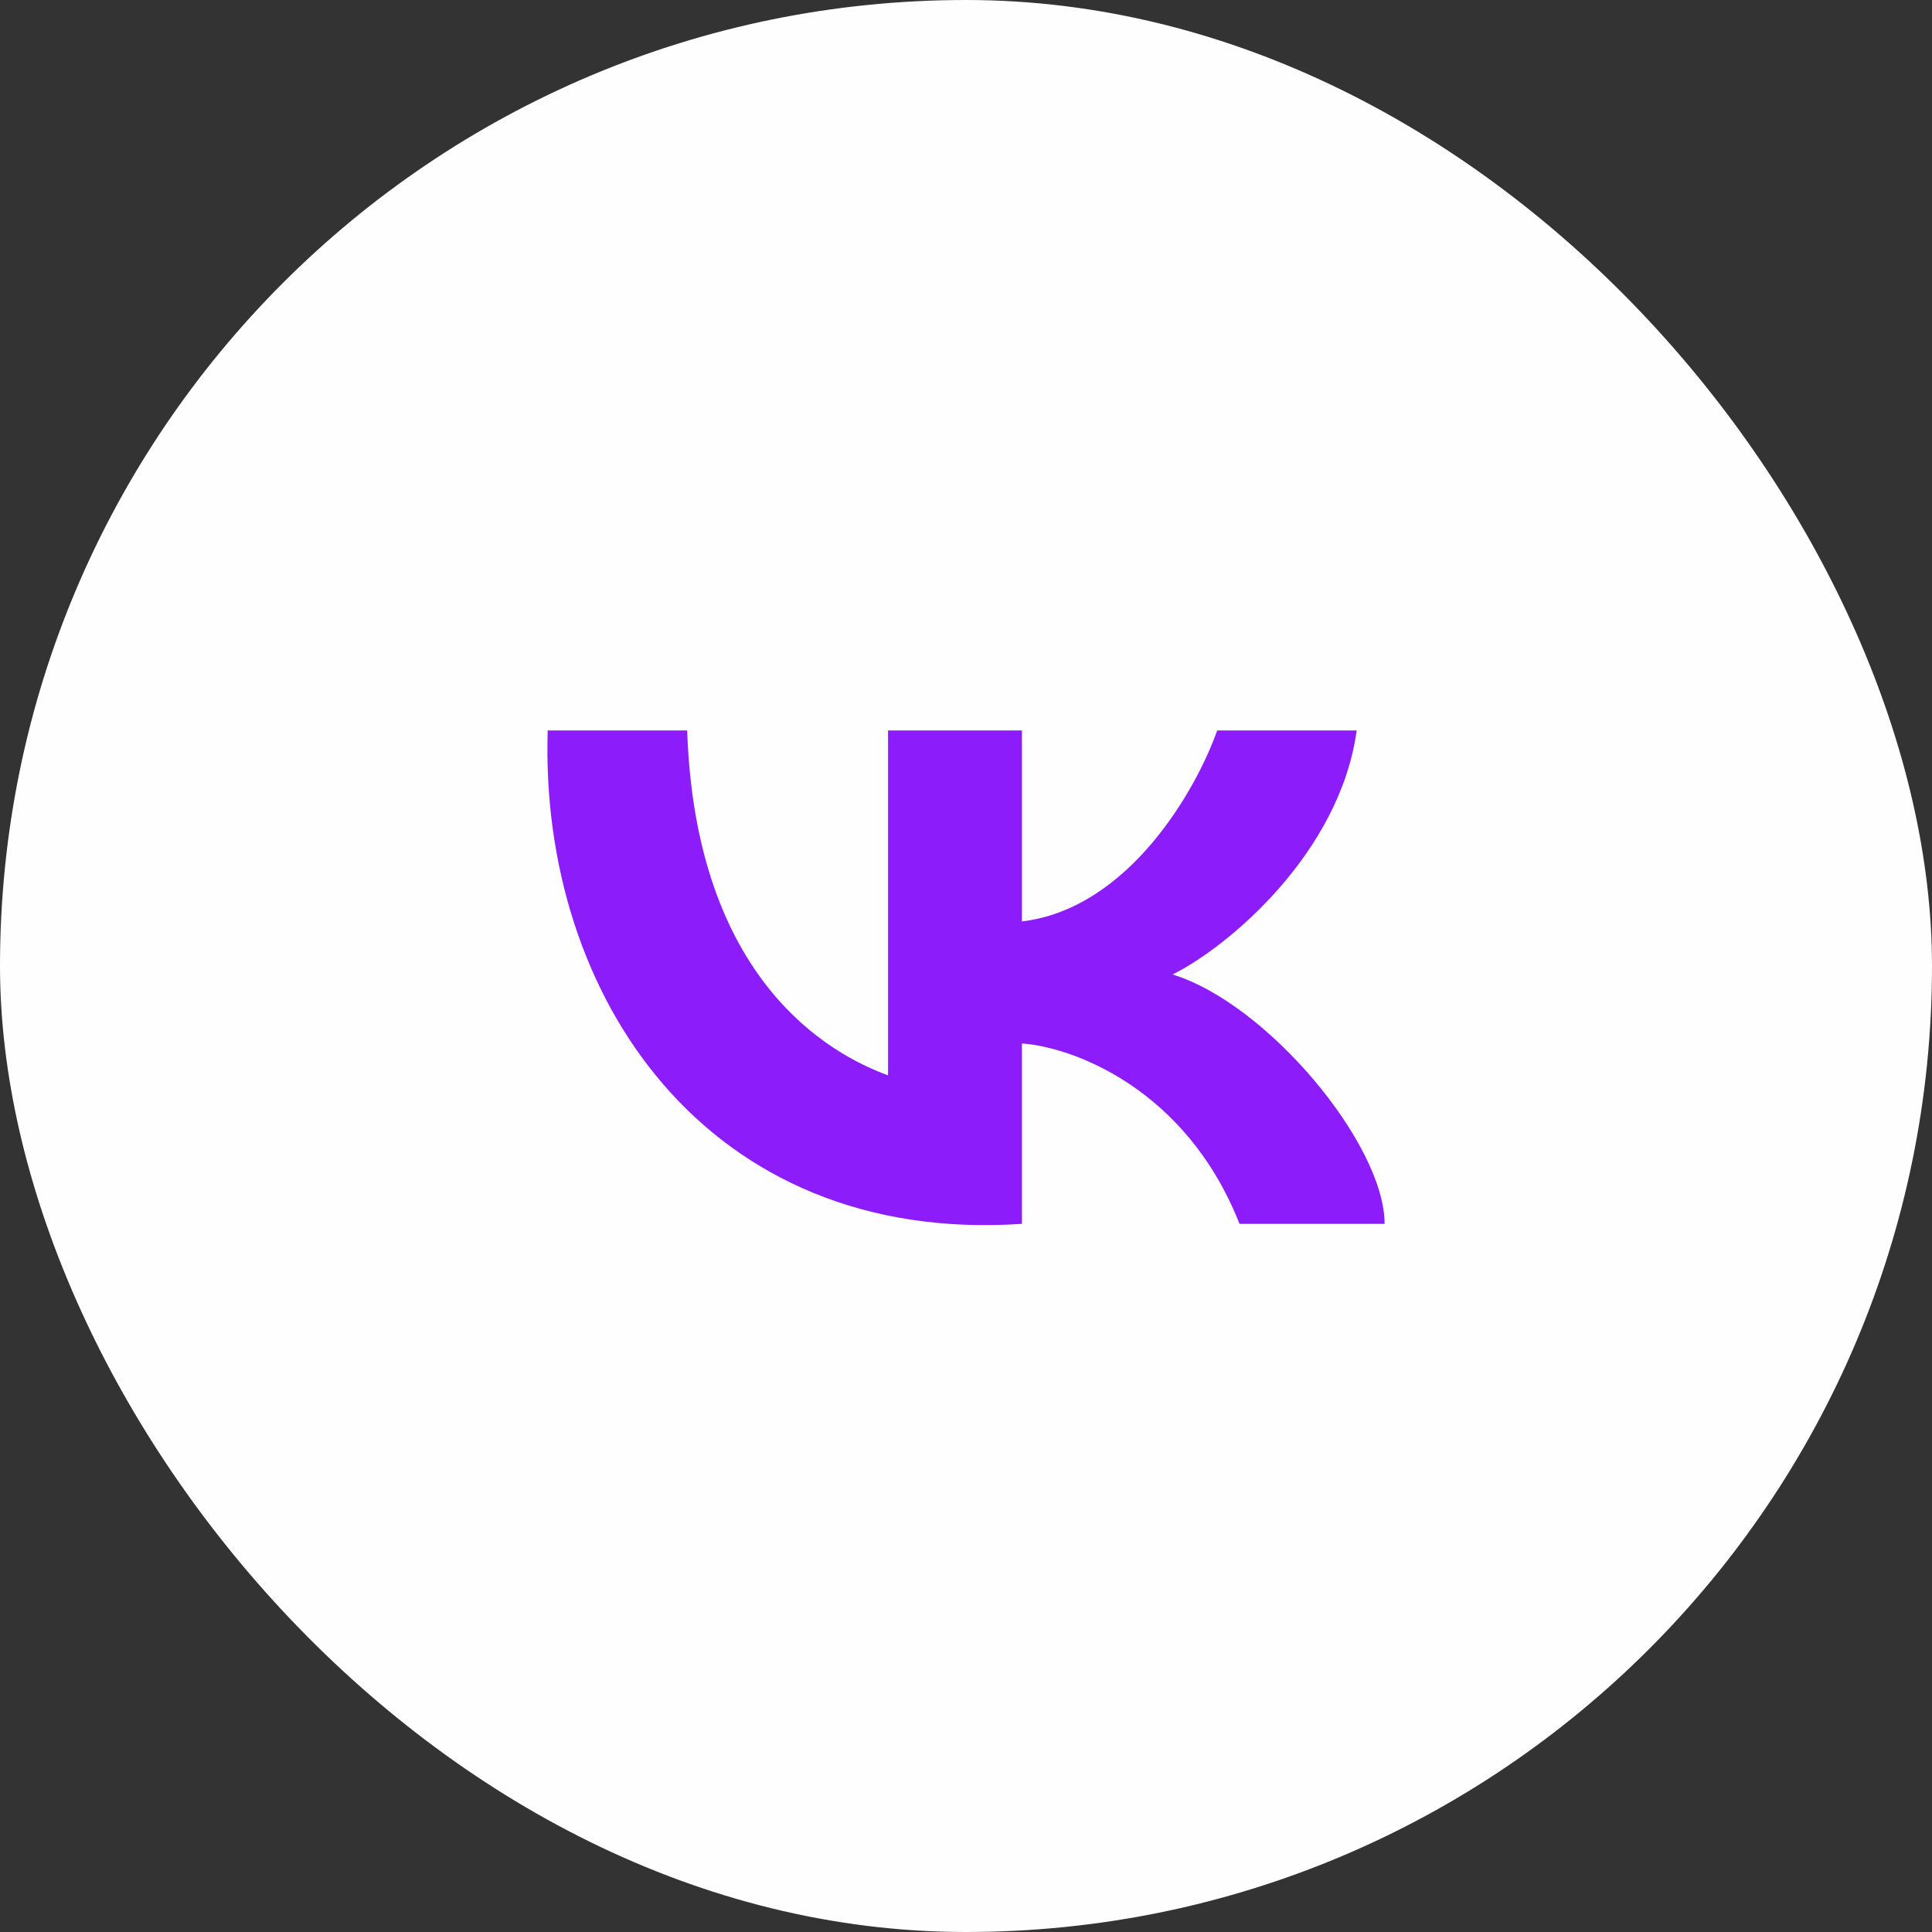 <svg width="56" height="56" viewBox="0 0 56 56" fill="none" xmlns="http://www.w3.org/2000/svg">
<rect x="0" y="0" width="56" height="56" fill="#333333" stroke="none"/>
<rect width="56" height="56" rx="28" fill="#FEFEFE"/>
<path d="M25.74 31.168V21.172H29.621V26.708C32.726 26.339 34.688 22.864 35.281 21.172H39.324C38.839 24.709 35.632 27.426 33.988 28.246C36.737 29.092 40.133 33.167 40.133 35.474H35.928C34.376 31.537 31.077 30.348 29.621 30.245V35.474C20.484 36.089 15.633 28.861 15.875 21.172H19.918C20.161 28.4 24.042 30.553 25.74 31.168Z" fill="#8D1CFA"/>
</svg>
